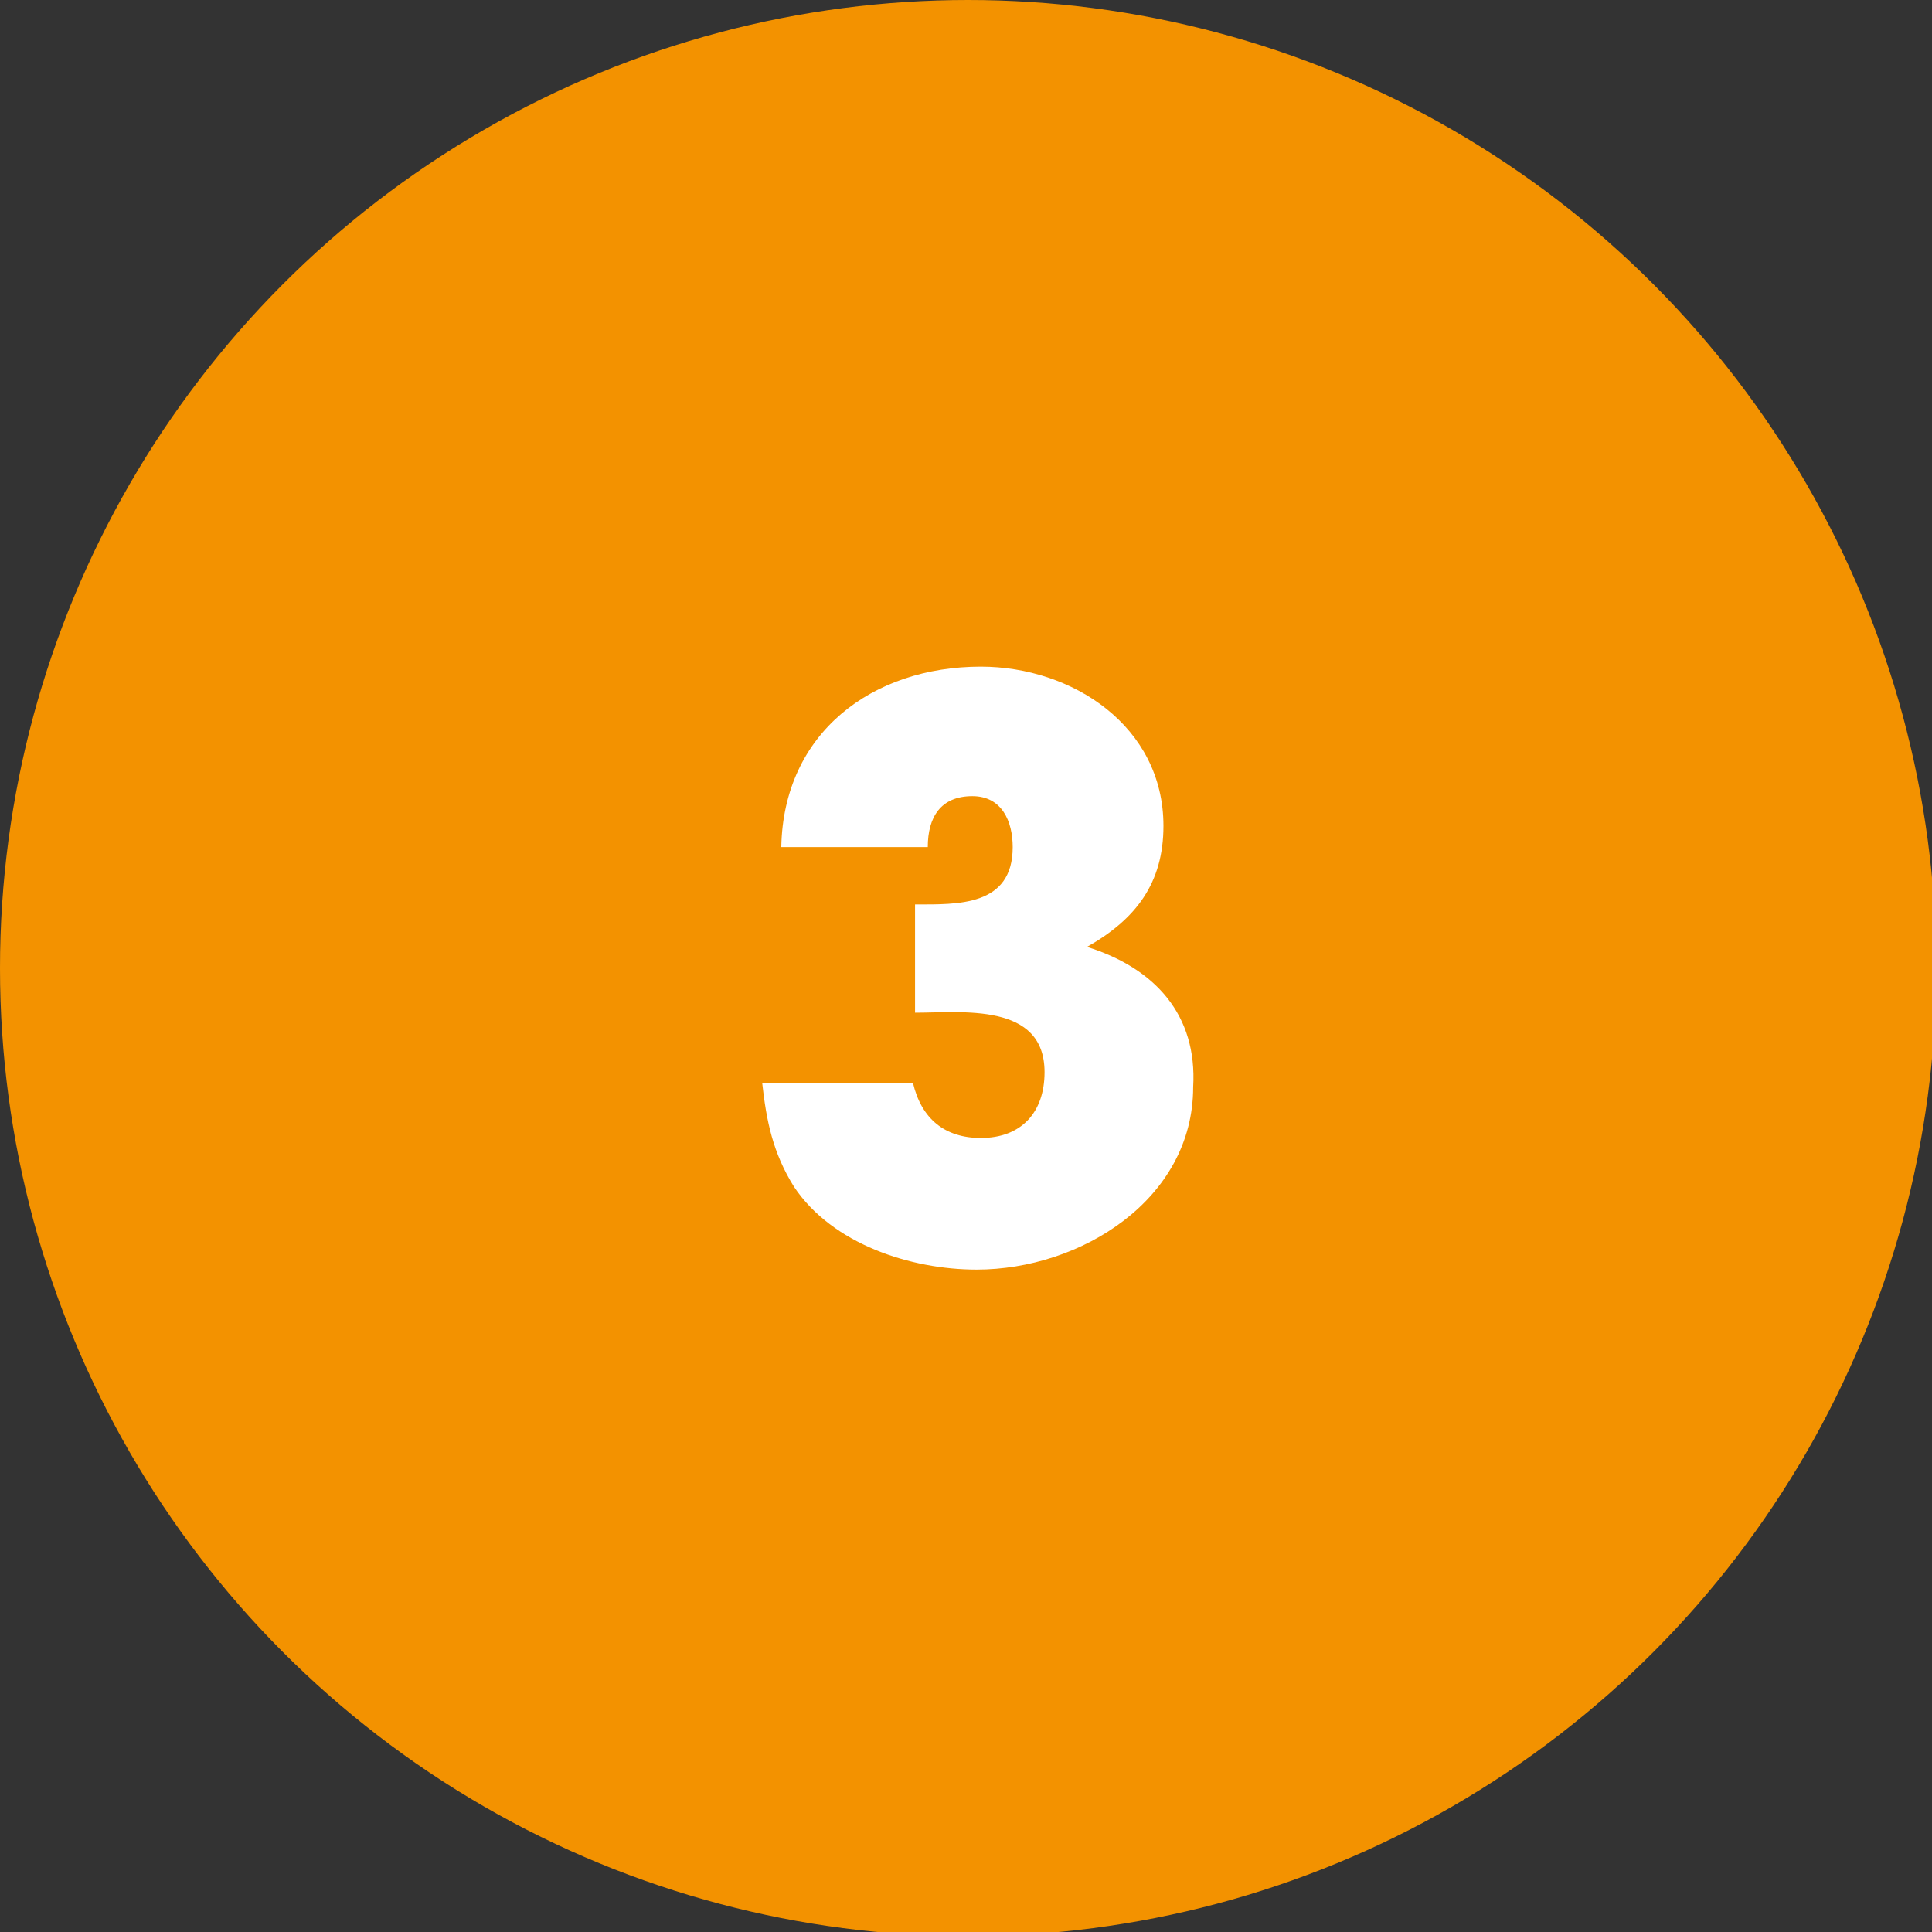 <?xml version="1.0" encoding="utf-8"?>
<!-- Generator: Adobe Illustrator 19.2.1, SVG Export Plug-In . SVG Version: 6.00 Build 0)  -->
<svg version="1.1" id="Laag_1" xmlns="http://www.w3.org/2000/svg" xmlns:xlink="http://www.w3.org/1999/xlink" x="0px" y="0px"
	 viewBox="0 0 91 91" style="enable-background:new 0 0 91 91;" xml:space="preserve">
<rect x="0" y="0" width="91" height="91" fill="#333333" stroke="none"/>
<style type="text/css">
	.st0{enable-background:new    ;}
	.st1{fill:#F39200;}
	.st2{fill:#FFFFFF;}
</style>
<g id="vorm_1_1_" class="st0">
	<g id="vorm_1">
		<g>
			<ellipse class="st1" cx="45.6" cy="45.6" rx="45.6" ry="45.6"/>
		</g>
	</g>
</g>
<g id="_x33__1_" class="st0">
	<g id="_x33_">
		<g>
			<path class="st2" d="M51.2,44.6c2.3-1.3,3.6-3,3.6-5.7c0-4.7-4.3-7.5-8.6-7.5c-5.1,0-9.3,3.1-9.4,8.5h6.9c0-1.4,0.6-2.4,2.1-2.4
				c1.4,0,1.9,1.2,1.9,2.4c0,2.8-2.6,2.7-4.6,2.7v5.1c2.2,0,6.1-0.5,6.1,2.8c0,1.9-1.1,3.1-3,3.1c-1.7,0-2.8-0.9-3.2-2.6h-7.1
				c0.2,1.8,0.5,3.3,1.5,4.9c1.8,2.7,5.5,3.9,8.6,3.9c4.9,0,10.2-3.3,10.2-8.6C56.4,47.8,54.4,45.6,51.2,44.6z"/>
		</g>
	</g>
</g>
</svg>
